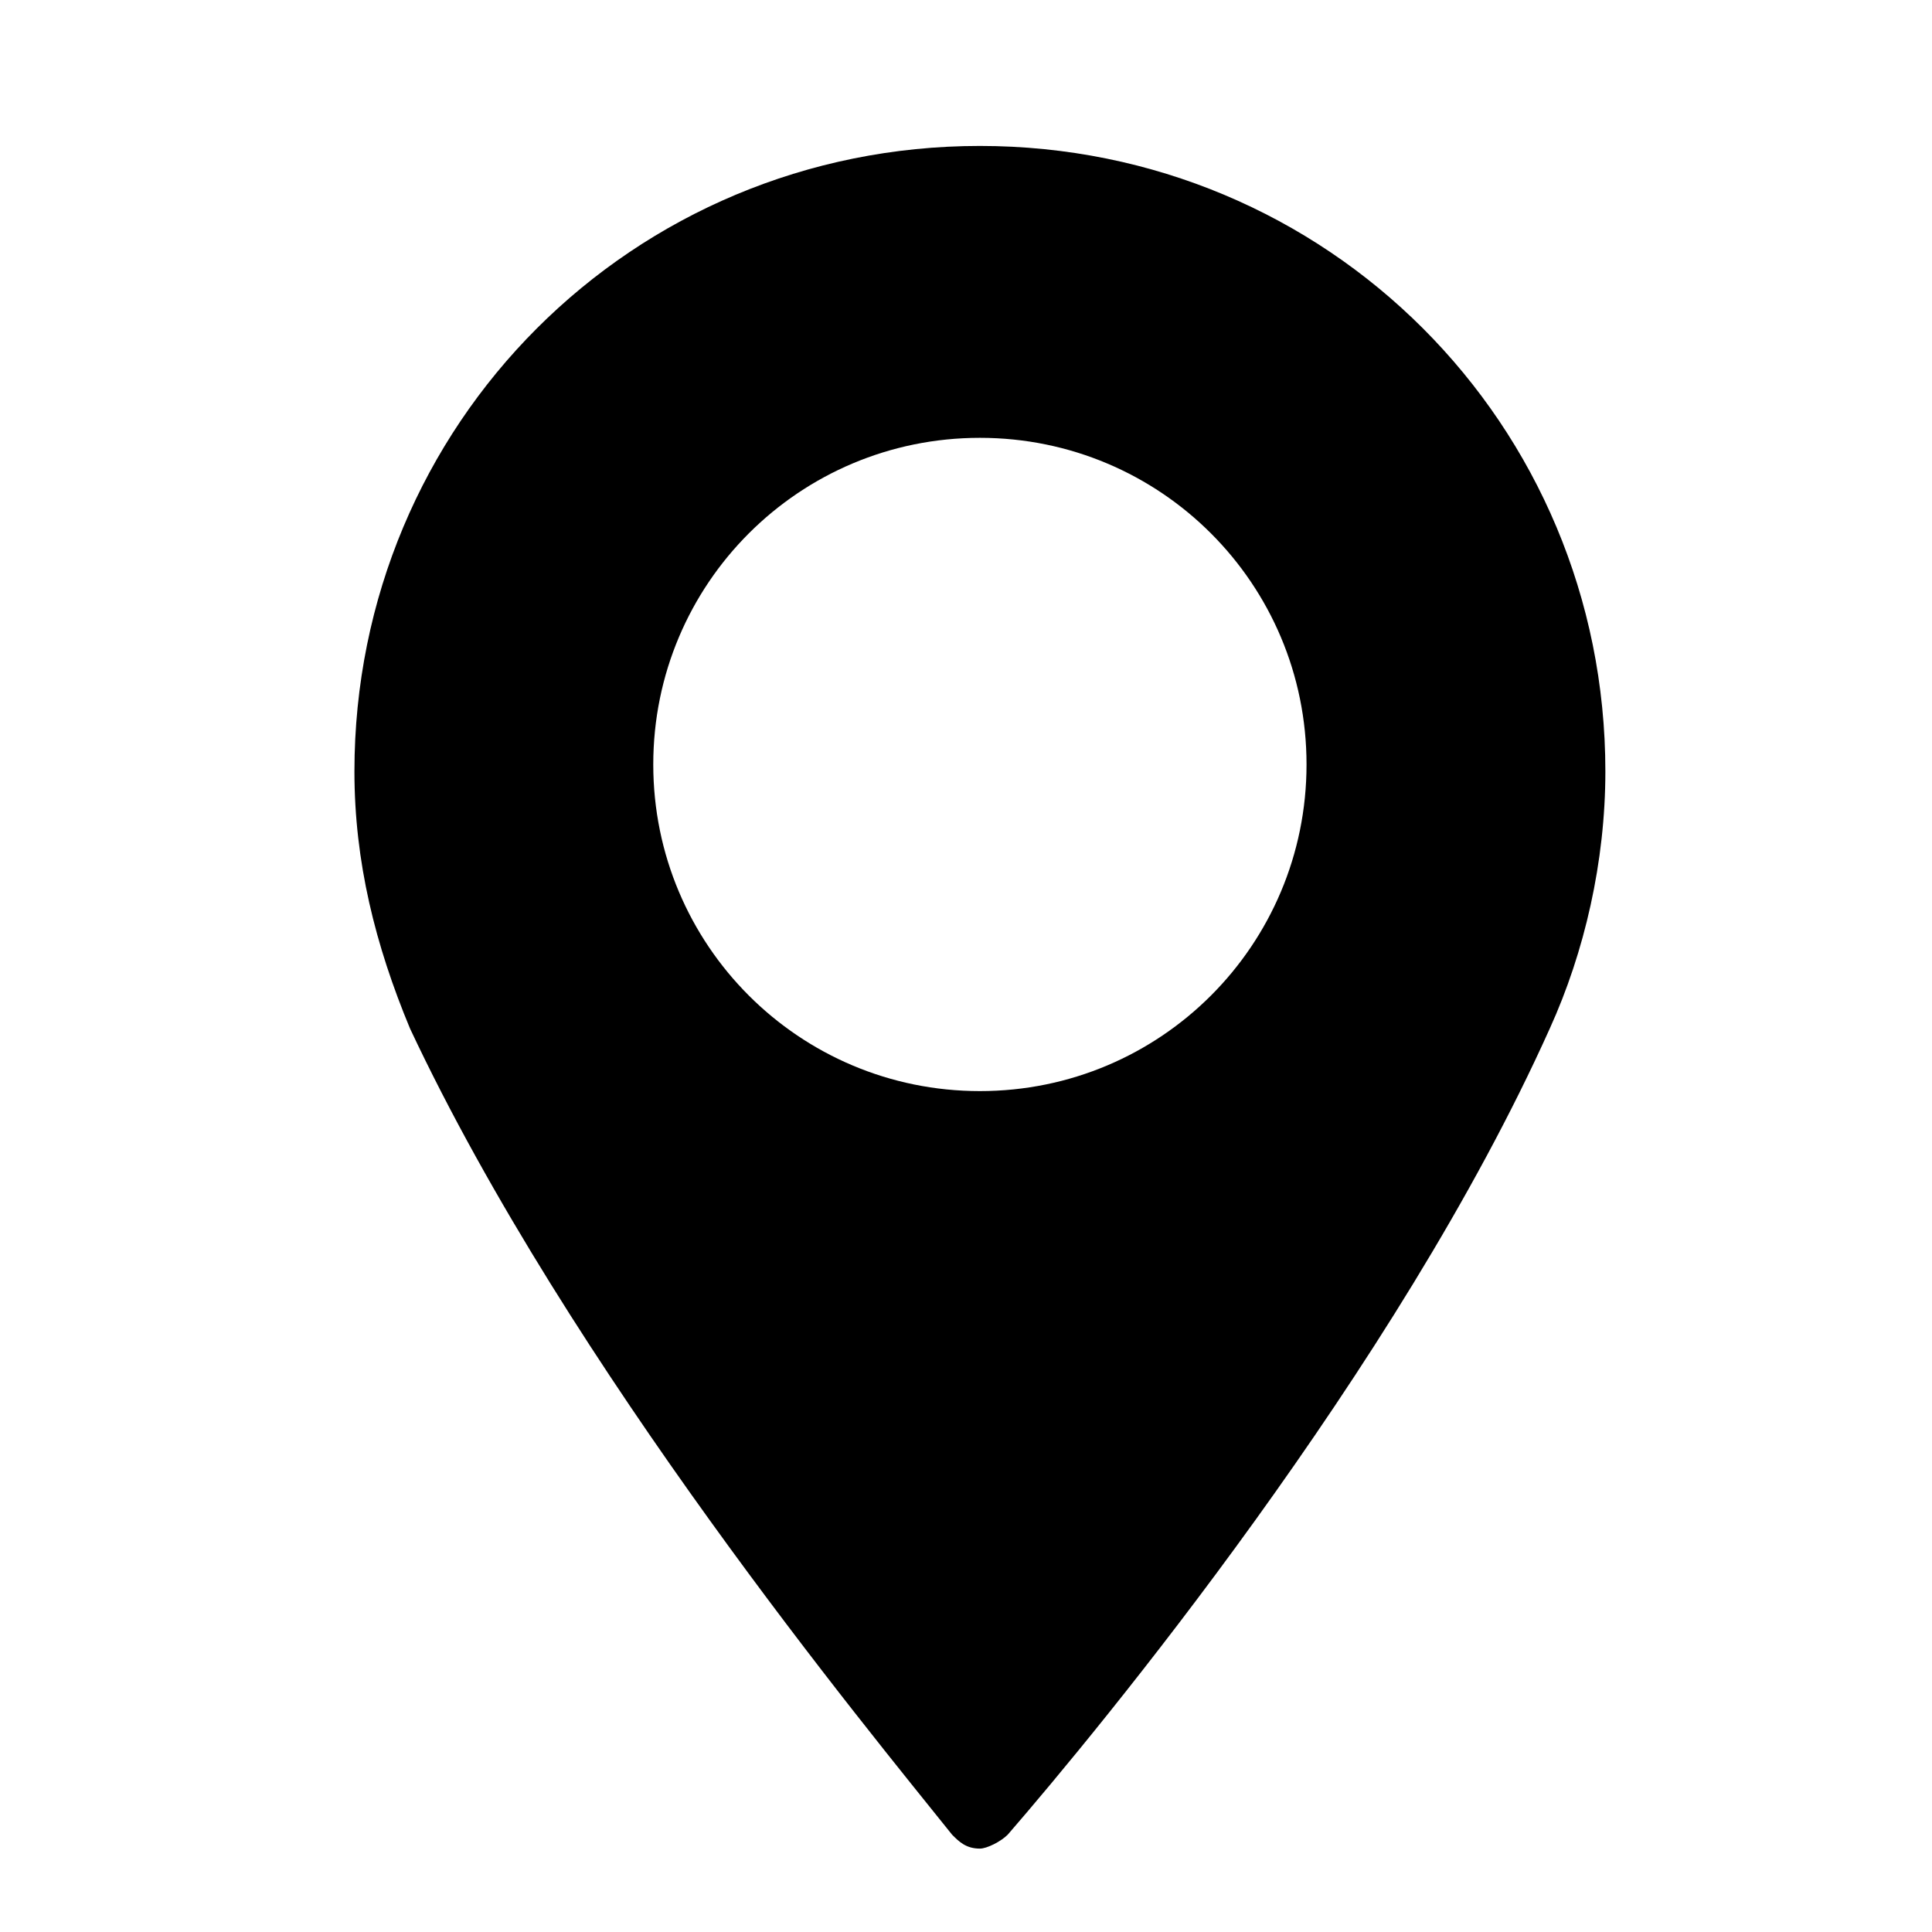 <?xml version="1.0" encoding="utf-8"?>
<!-- Generator: Adobe Illustrator 21.1.0, SVG Export Plug-In . SVG Version: 6.00 Build 0)  -->
<!DOCTYPE svg PUBLIC "-//W3C//DTD SVG 1.1//EN" "http://www.w3.org/Graphics/SVG/1.1/DTD/svg11.dtd">
<svg version="1.1" id="圖層_1" xmlns="http://www.w3.org/2000/svg" xmlns:xlink="http://www.w3.org/1999/xlink" x="0px" y="0px"
	 viewBox="0 0 27.8 27.8" style="enable-background:new 0 0 27.8 27.8;" xml:space="preserve">
<style type="text/css">
	.st0{fill:#020202;}
	.st1{fill:none;stroke:#FFFFFF;stroke-width:1.2;stroke-linecap:round;stroke-linejoin:round;stroke-miterlimit:10;}
</style>
<g>
	<path d="M14.1,2.1c-5,0-9,4-9,9c0,1.3,0.3,2.5,0.8,3.7c2.3,4.9,6.6,10.1,7.8,11.6c0.1,0.1,0.2,0.2,0.4,0.2c0.1,0,0.3-0.1,0.4-0.2
		c1.3-1.5,5.6-6.7,7.8-11.6c0.5-1.1,0.8-2.4,0.8-3.7C23.1,6.1,19.1,2.1,14.1,2.1L14.1,2.1z M14.1,15.7c-2.6,0-4.7-2.1-4.7-4.7
		c0-2.6,2.1-4.7,4.7-4.7c2.6,0,4.7,2.1,4.7,4.7C18.8,13.6,16.7,15.7,14.1,15.7L14.1,15.7z M14.1,15.7"/>
</g>
</svg>
